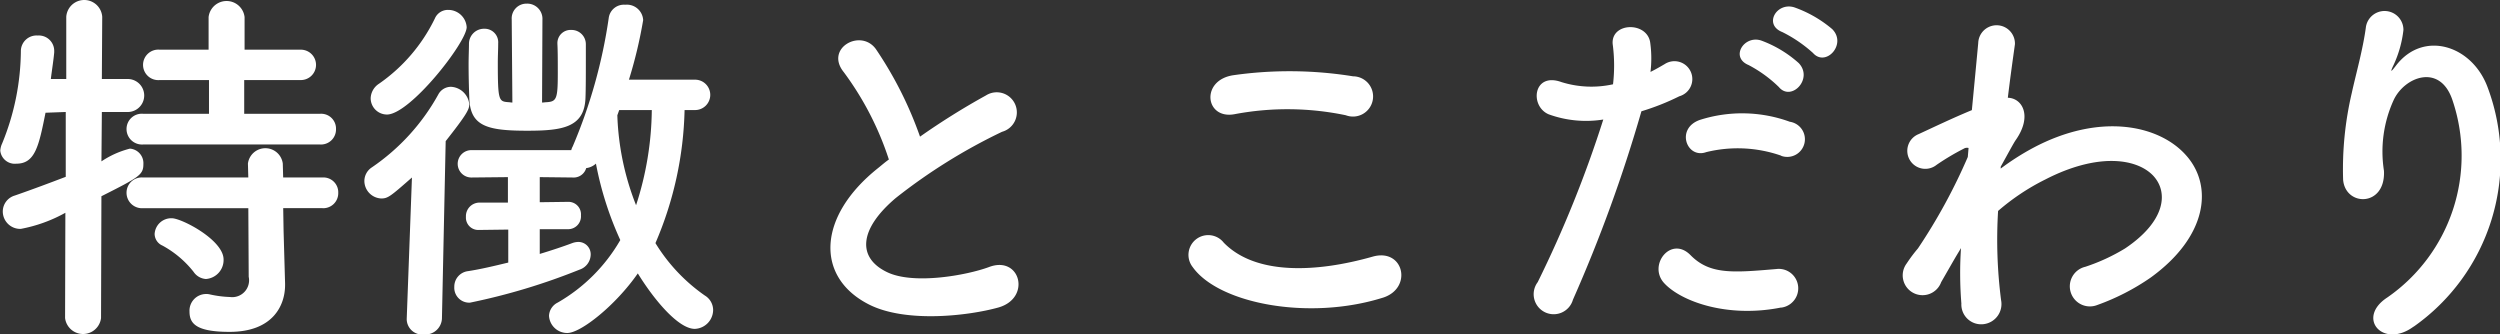 <svg xmlns="http://www.w3.org/2000/svg" width="120.125" height="16.062" viewBox="0 0 120.125 16.062">
  <rect x="0" y="0" width="120.125" height="16.062" fill="#333333" stroke="none"/>
  <defs>
    <style>
      .cls-1 {
        fill: #fff;
        fill-rule: evenodd;
      }
    </style>
  </defs>
  <path id="特徴とこだわり" class="cls-1" d="M45.295,267.662a0.722,0.722,0,0,0,.756-0.738,0.713,0.713,0,0,0-.756-0.738H41.64v-1.621h2.683a0.73,0.73,0,1,0,0-1.458H41.658V261.54a0.87,0.87,0,0,0-1.729,0v1.567H37.589a0.733,0.733,0,1,0,0,1.458h2.359v1.621H36.778a0.733,0.733,0,0,0-.792.738,0.743,0.743,0,0,0,.792.738h8.517Zm0.108,3.061a0.722,0.722,0,0,0,.756-0.738,0.713,0.713,0,0,0-.756-0.738H43.512l-0.018-.667a0.844,0.844,0,0,0-1.675,0l0.018,0.667H36.778a0.733,0.733,0,0,0-.792.738,0.743,0.743,0,0,0,.792.738h5.06l0.018,3.295a0.809,0.809,0,0,1-.9.972,5.148,5.148,0,0,1-.972-0.126,0.676,0.676,0,0,0-.18-0.018,0.8,0.8,0,0,0-.792.846c0,0.577.324,0.973,1.927,0.973,2.071,0,2.665-1.261,2.665-2.251v-0.072l-0.072-2.521-0.018-1.1H45.4Zm-5.582,3.4a0.913,0.913,0,0,0,.828-0.936c0-.937-2.017-1.981-2.485-1.981a0.8,0.8,0,0,0-.828.756,0.618,0.618,0,0,0,.378.558,4.863,4.863,0,0,1,1.494,1.261A0.775,0.775,0,0,0,39.821,274.126ZM33.033,276a0.87,0.87,0,0,0,1.728,0l0.018-5.852c1.819-.918,2.017-1.027,2.017-1.549a0.7,0.7,0,0,0-.648-0.738,4.412,4.412,0,0,0-1.368.612L34.8,266.1h1.278a0.793,0.793,0,0,0-.018-1.585H34.8l0.018-2.989a0.866,0.866,0,0,0-1.728,0v2.989H32.349c0.054-.45.126-0.882,0.162-1.278v-0.09a0.739,0.739,0,0,0-.792-0.721,0.753,0.753,0,0,0-.81.721,11.909,11.909,0,0,1-.9,4.465,0.966,0.966,0,0,0-.09.342,0.7,0.7,0,0,0,.774.63c0.9,0,1.08-.846,1.4-2.448l0.972-.036v3.115c-0.756.288-1.567,0.594-2.449,0.9a0.8,0.8,0,0,0-.576.756,0.838,0.838,0,0,0,.864.846,7.073,7.073,0,0,0,2.143-.774Zm21.493-10.354c-0.072,0-.144-0.018-0.2-0.018-0.45-.036-0.5-0.072-0.5-1.872,0-.36.018-0.684,0.018-0.936V262.8a0.652,0.652,0,0,0-.666-0.7,0.724,0.724,0,0,0-.738.721c0,0.234-.018.612-0.018,1.008,0,0.576.018,1.224,0.036,1.638C52.51,266.78,53.32,267,55.229,267c1.675,0,2.755-.144,2.809-1.567,0.018-.45.018-1.242,0.018-1.89v-0.7a0.685,0.685,0,0,0-.7-0.685,0.632,0.632,0,0,0-.666.667v0.018c0.018,0.324.018,0.882,0.018,1.386,0,1.224-.054,1.368-0.522,1.4-0.072,0-.162.018-0.234,0.018l0.018-3.979a0.731,0.731,0,0,0-.756-0.774,0.709,0.709,0,0,0-.72.756v0.018Zm8.751,0.361a0.73,0.73,0,1,0,0-1.459H60.126a21.765,21.765,0,0,0,.684-2.863,0.784,0.784,0,0,0-.864-0.738,0.734,0.734,0,0,0-.792.648,24.791,24.791,0,0,1-1.728,6.158,0.752,0.752,0,0,0-.072.18H52.582a0.658,0.658,0,1,0,0,1.315l1.729-.018v1.224H52.942a0.653,0.653,0,0,0-.648.684,0.594,0.594,0,0,0,.63.63h0.018l1.386-.018v1.585c-0.666.162-1.35,0.324-1.945,0.414a0.749,0.749,0,0,0-.648.756,0.717,0.717,0,0,0,.756.756,30.372,30.372,0,0,0,5.258-1.584,0.779,0.779,0,0,0,.54-0.72,0.593,0.593,0,0,0-.594-0.613,0.9,0.9,0,0,0-.288.054c-0.432.163-.972,0.343-1.566,0.523v-1.189h1.368a0.618,0.618,0,0,0,.612-0.666,0.6,0.6,0,0,0-.594-0.648H57.209l-1.368.018v-1.206l1.584,0.018a0.626,0.626,0,0,0,.648-0.451,0.857,0.857,0,0,0,.468-0.216,15.945,15.945,0,0,0,1.17,3.673A8.148,8.148,0,0,1,56.7,275.26a0.744,0.744,0,0,0-.414.631,0.874,0.874,0,0,0,.882.828c0.648,0,2.323-1.333,3.385-2.863,0.81,1.314,1.963,2.665,2.737,2.665a0.915,0.915,0,0,0,.882-0.919,0.819,0.819,0,0,0-.4-0.684A8.42,8.42,0,0,1,61.4,272.4a17.049,17.049,0,0,0,1.4-6.391h0.468Zm-14.782.216c1.116,0,3.835-3.475,3.835-4.2a0.886,0.886,0,0,0-.882-0.828,0.681,0.681,0,0,0-.648.414,8.125,8.125,0,0,1-2.683,3.133,0.867,0.867,0,0,0-.4.684A0.784,0.784,0,0,0,48.494,266.222Zm0.954,9.813v0.036a0.749,0.749,0,0,0,.828.72,0.806,0.806,0,0,0,.864-0.756l0.18-8.535c1.008-1.278,1.134-1.53,1.134-1.765a0.93,0.93,0,0,0-.882-0.846,0.691,0.691,0,0,0-.612.378,10.205,10.205,0,0,1-3.187,3.493,0.786,0.786,0,0,0-.36.649,0.849,0.849,0,0,0,.81.846c0.324,0,.45-0.108,1.476-1.008Zm11.776-10.029a15.2,15.2,0,0,1-.756,4.573,12.831,12.831,0,0,1-.9-4.321l0.09-.252h1.566Zm11.392,2.376c-0.18.126-.342,0.27-0.522,0.414-2.917,2.323-3.025,5.24-.432,6.554,1.782,0.9,4.789.541,6.212,0.144,1.6-.45,1.062-2.52-0.45-1.944-1.08.4-3.655,0.864-4.915,0.234-1.4-.684-1.35-2.035.432-3.547a27.014,27.014,0,0,1,5.114-3.187,0.966,0.966,0,1,0-.774-1.747,34.561,34.561,0,0,0-3.169,1.981A18.255,18.255,0,0,0,72,263.089c-0.72-1.027-2.485-.054-1.548,1.1A14.643,14.643,0,0,1,72.616,268.382Zm21.961-2.124a0.967,0.967,0,1,0,.342-1.873,19.122,19.122,0,0,0-5.744-.054c-1.6.234-1.368,2.143,0.054,1.873A13.693,13.693,0,0,1,94.578,266.258Zm1.764,8.768c1.458-.45,1.026-2.394-0.468-1.98-2.719.774-5.636,0.9-7.166-.667a0.949,0.949,0,0,0-1.494,1.171C88.456,275.3,92.777,276.143,96.342,275.026Zm20.683-11.757c0.612,0.684,1.638-.432.918-1.153a5.8,5.8,0,0,0-1.818-1.044c-0.847-.27-1.5.828-0.577,1.188A6.5,6.5,0,0,1,117.025,263.269Zm-1.639,1.638c0.594,0.7,1.657-.4.955-1.152a5.583,5.583,0,0,0-1.783-1.08c-0.828-.307-1.548.792-0.63,1.17A6.193,6.193,0,0,1,115.386,264.907Zm0.108,3.3a0.849,0.849,0,1,0,.414-1.638,6.684,6.684,0,0,0-4.321-.09c-1.188.414-.63,1.89,0.306,1.548A6.333,6.333,0,0,1,115.494,268.2Zm0,7.292a0.934,0.934,0,1,0-.234-1.854c-2.106.18-3.2,0.27-4.123-.666-0.936-.955-2.053.468-1.278,1.332C110.651,275.188,112.884,276.017,115.494,275.494Zm-6.716-9.434a11.565,11.565,0,0,0,1.819-.721,0.859,0.859,0,1,0-.7-1.548c-0.216.126-.432,0.252-0.685,0.378a5.477,5.477,0,0,0-.018-1.44c-0.18-.991-1.872-0.937-1.8.09a7.845,7.845,0,0,1,.018,1.944,4.815,4.815,0,0,1-2.485-.108c-1.35-.486-1.53,1.152-0.612,1.549a5.252,5.252,0,0,0,2.629.252,55.815,55.815,0,0,1-3.151,7.814,0.962,0.962,0,1,0,1.692.846A70.616,70.616,0,0,0,108.778,266.06Zm15.354,6.572a18.145,18.145,0,0,0,.018,2.664,0.952,0.952,0,0,0,1.08.991,0.972,0.972,0,0,0,.828-1.153,22.739,22.739,0,0,1-.144-4.285,10.773,10.773,0,0,1,2.269-1.512c2.484-1.279,4.357-1.027,5.167-.2,0.793,0.829.576,2.233-1.332,3.512a9.164,9.164,0,0,1-1.909.882,0.965,0.965,0,1,0,.576,1.836,11.014,11.014,0,0,0,2.557-1.314c2.719-1.963,3.025-4.393,1.711-5.87-1.3-1.476-4.159-2.07-7.364-.36a12.127,12.127,0,0,0-1.549.99v-0.09c0.36-.648.63-1.152,0.72-1.278,0.811-1.152.324-2.017-.378-2.035,0.126-1.044.252-1.926,0.342-2.574a0.882,0.882,0,0,0-1.764-.054c-0.072.774-.18,1.908-0.306,3.223-0.919.378-1.891,0.846-2.557,1.152a0.865,0.865,0,1,0,.864,1.476,11.652,11.652,0,0,1,1.3-.774,0.3,0.3,0,0,1,.234-0.036l-0.036.432a27.289,27.289,0,0,1-2.395,4.394,7.3,7.3,0,0,0-.54.72,0.953,0.953,0,1,0,1.656.9c0.324-.558.594-1.044,0.846-1.458Zm21.745,3.781a9.834,9.834,0,0,0,3.565-11.488c-0.739-2.034-3.079-2.773-4.394-1.08-0.18.234-.36,0.468-0.126-0.018a5.424,5.424,0,0,0,.469-1.675,0.907,0.907,0,0,0-1.8-.162c-0.144,1.1-.486,2.287-0.684,3.2a16.025,16.025,0,0,0-.414,4.16c0.108,1.3,2.052,1.314,1.962-.433a5.958,5.958,0,0,1,.468-3.4c0.523-1.116,2.233-1.782,2.827.018a8.291,8.291,0,0,1-3.133,9.471C143.1,276,144.418,277.493,145.877,276.413Z" transform="translate(-29.906 -260.719)"/>
</svg>
